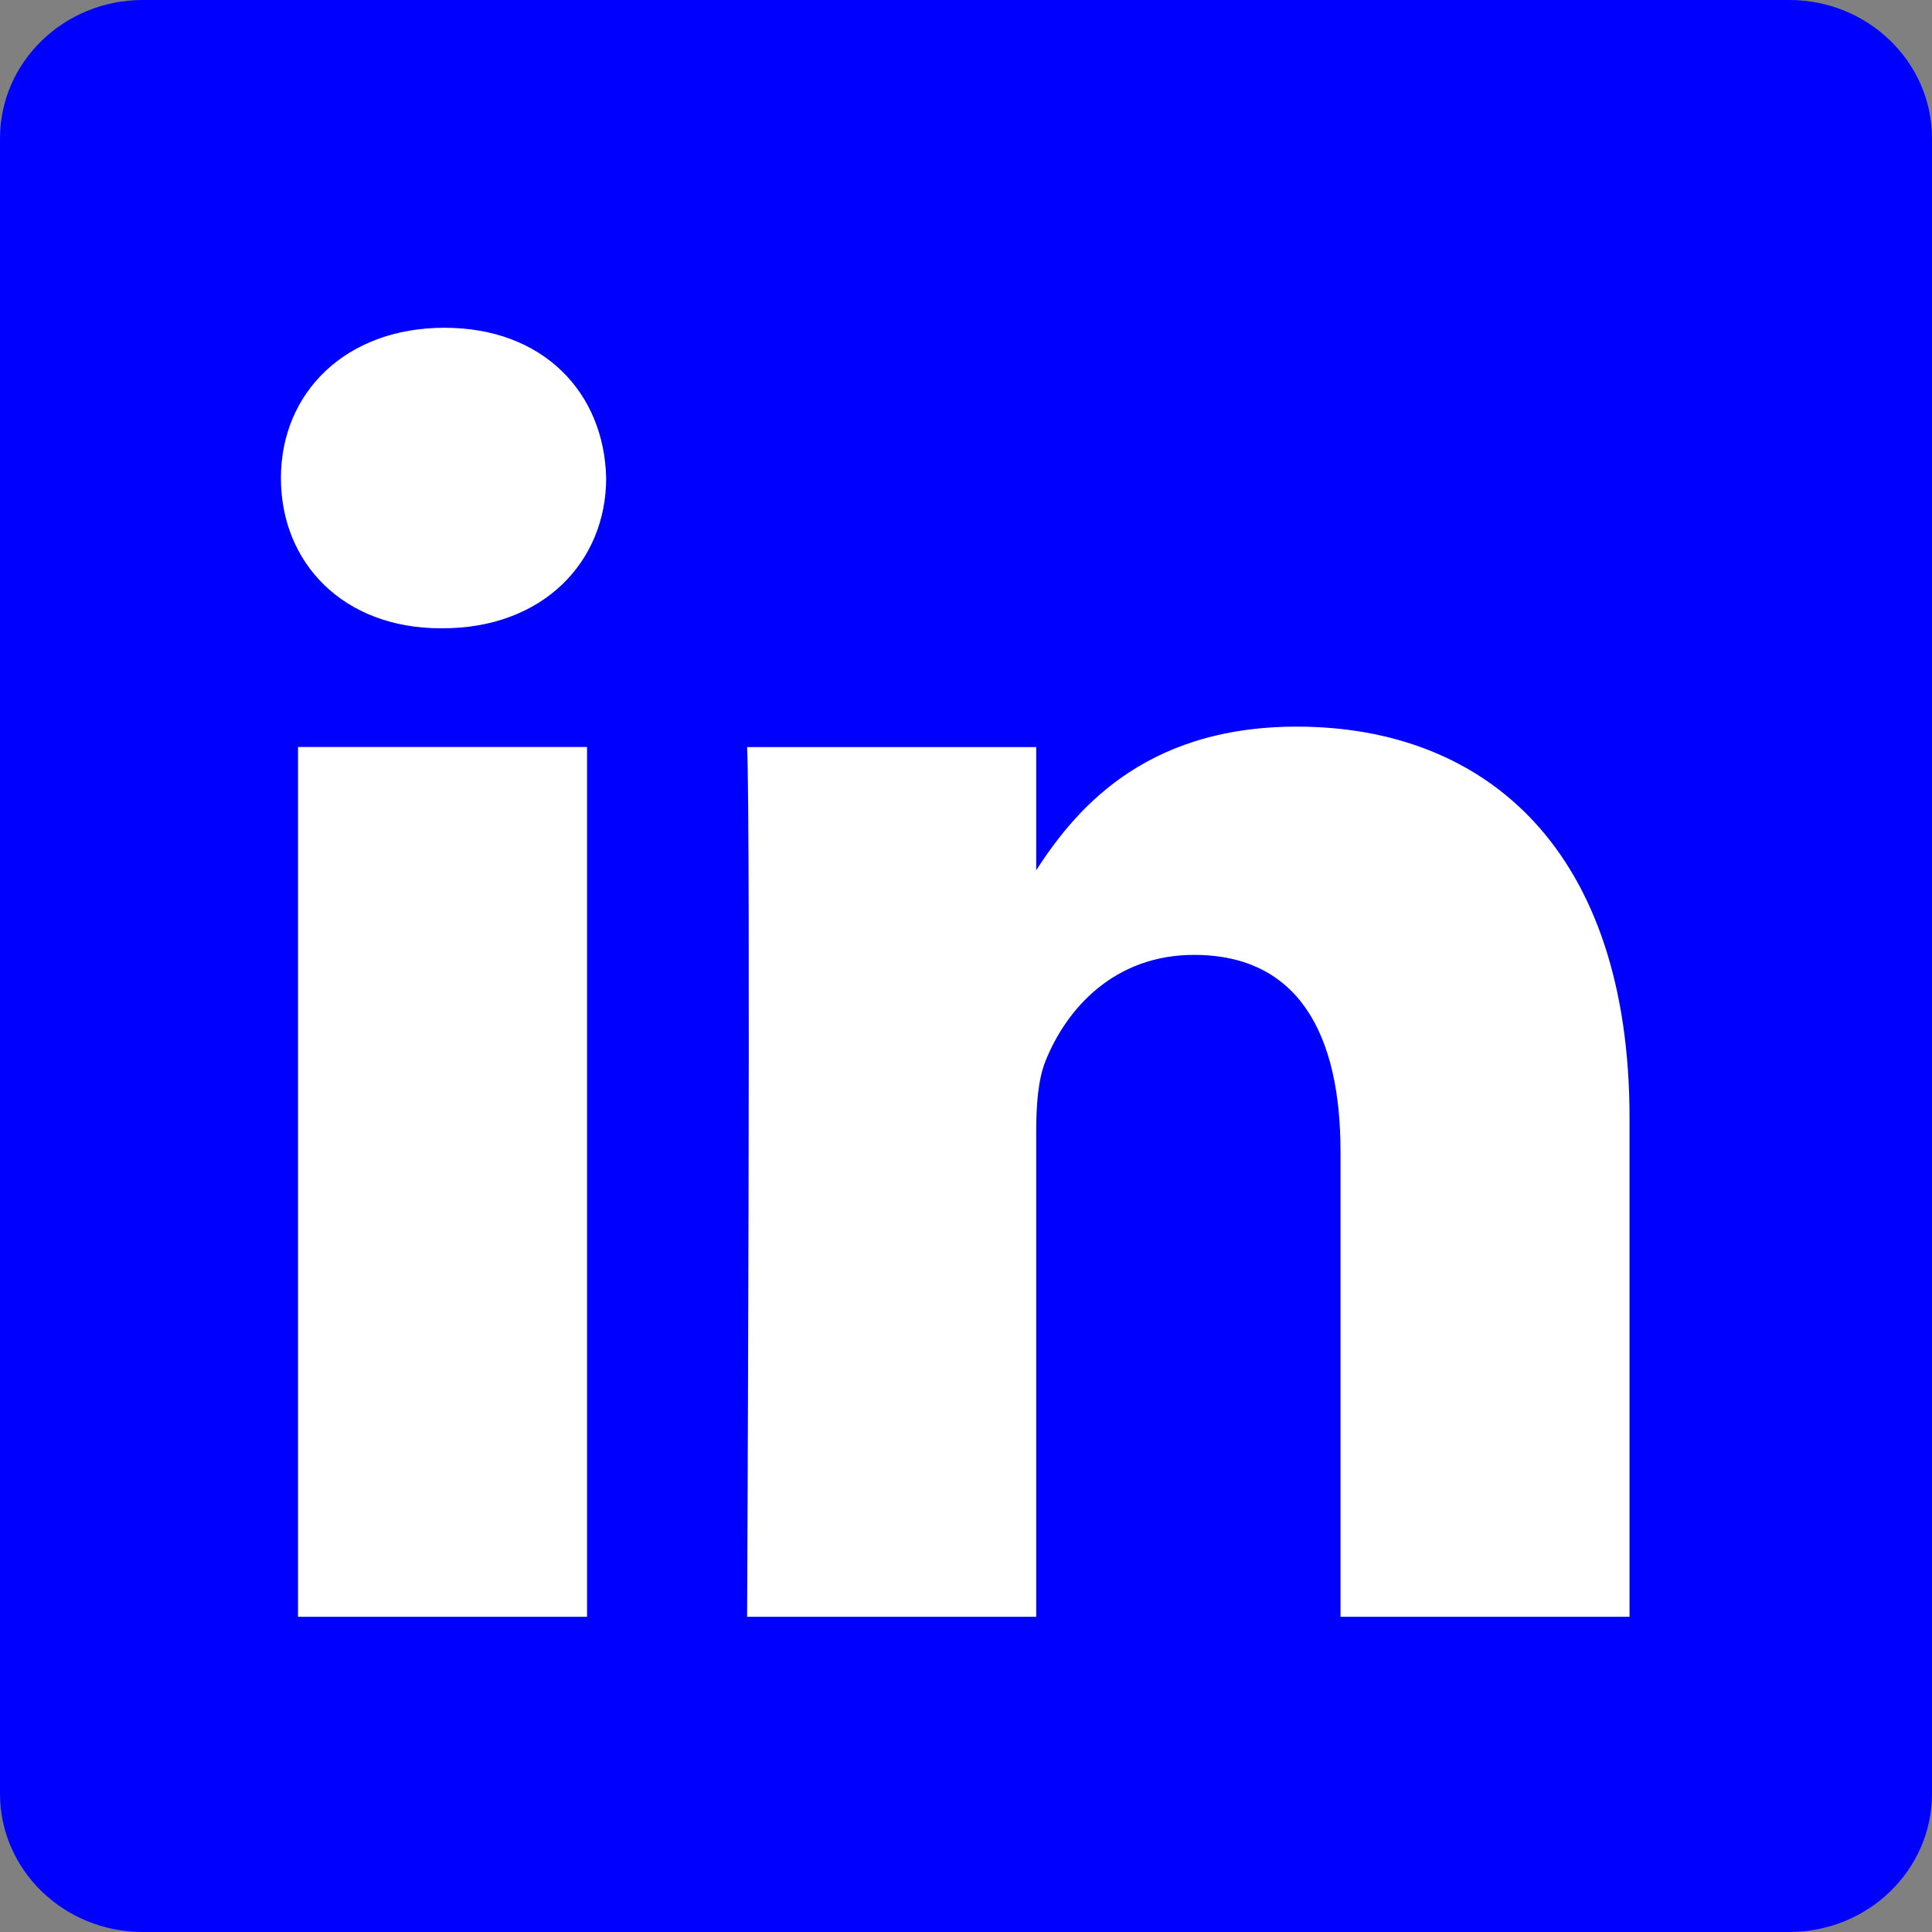 <svg width="20" height="20" viewBox="0 0 20 20" fill="none" xmlns="http://www.w3.org/2000/svg">
<rect x="0" y="0" width="20" height="20" fill="#808080" stroke="none"/>
<g clip-path="url(#clip0_1_1149)">
<path d="M0 1.433C0 0.642 0.662 0 1.478 0H18.522C19.338 0 20 0.642 20 1.433V18.568C20 19.359 19.338 20 18.522 20H1.478C0.662 20 0 19.359 0 18.568V1.432V1.433Z" fill="#0000FF"/>
<path d="M6.077 16.737V7.733H3.085V16.737H6.078H6.077H6.077ZM4.582 6.504C5.625 6.504 6.275 5.813 6.275 4.949C6.255 4.065 5.625 3.393 4.601 3.393C3.578 3.393 2.908 4.065 2.908 4.949C2.908 5.832 3.558 6.504 4.562 6.504H4.582V6.504ZM7.734 16.737H10.727V11.71C10.727 11.441 10.746 11.171 10.825 10.979C11.041 10.442 11.534 9.885 12.361 9.885C13.444 9.885 13.877 10.71 13.877 11.921V16.737H16.869V11.575C16.869 8.809 15.393 7.522 13.424 7.522C11.81 7.522 11.101 8.424 10.707 9.039H10.727V7.734H7.734C7.773 8.578 7.734 16.738 7.734 16.738V16.737H7.734Z" fill="white"/>
</g>
<defs>
<clipPath id="clip0_1_1149">
<rect width="20" height="20" fill="white"/>
</clipPath>
</defs>
</svg>
